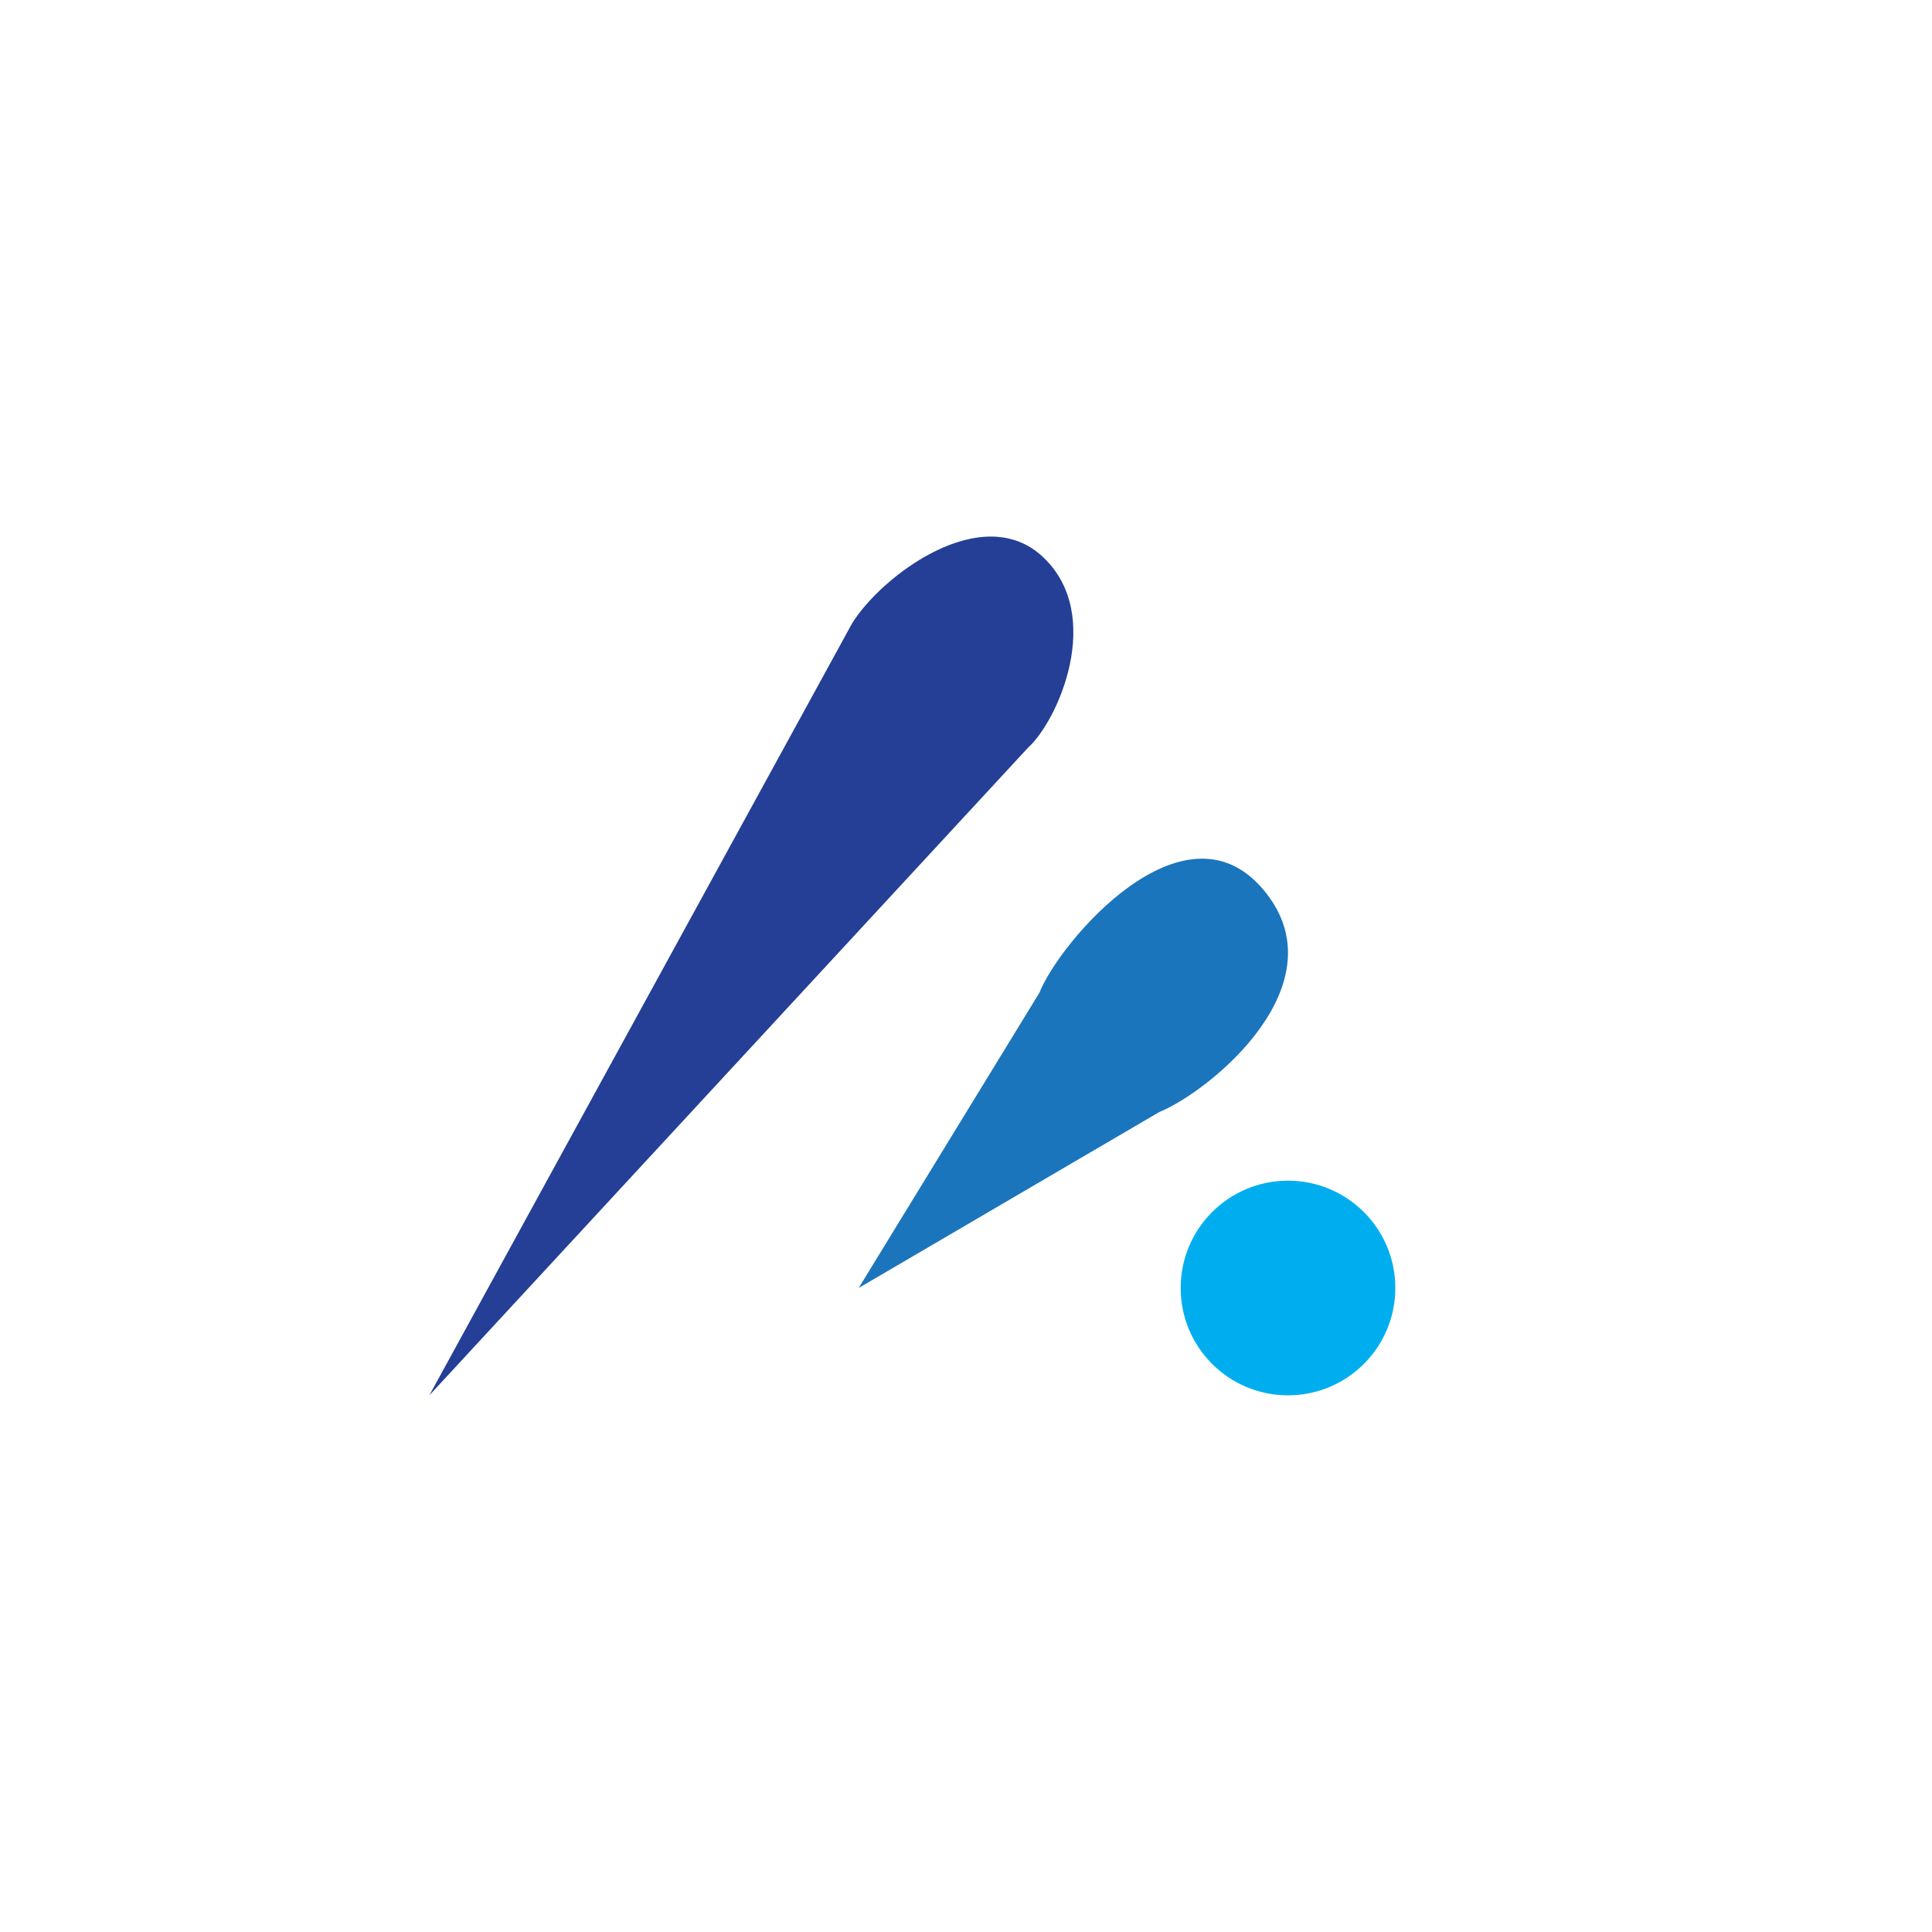 <svg xmlns="http://www.w3.org/2000/svg" width="18" height="18"><path fill="#fff" d="M0 0h18v18H0z"/><circle cx="12" cy="12" r="1" fill="#00AEEF"/><path fill="#1B75BC" d="M9.684 9.249 8 12l2.8-1.639c.479-.196 1.709-1.201.968-2.075s-1.896.49-2.084.963"/><path fill="#243F95" d="M7.937 5.811 4 13l5.576-6.032c.28-.25.715-1.231.146-1.774s-1.516.176-1.785.617"/></svg>
